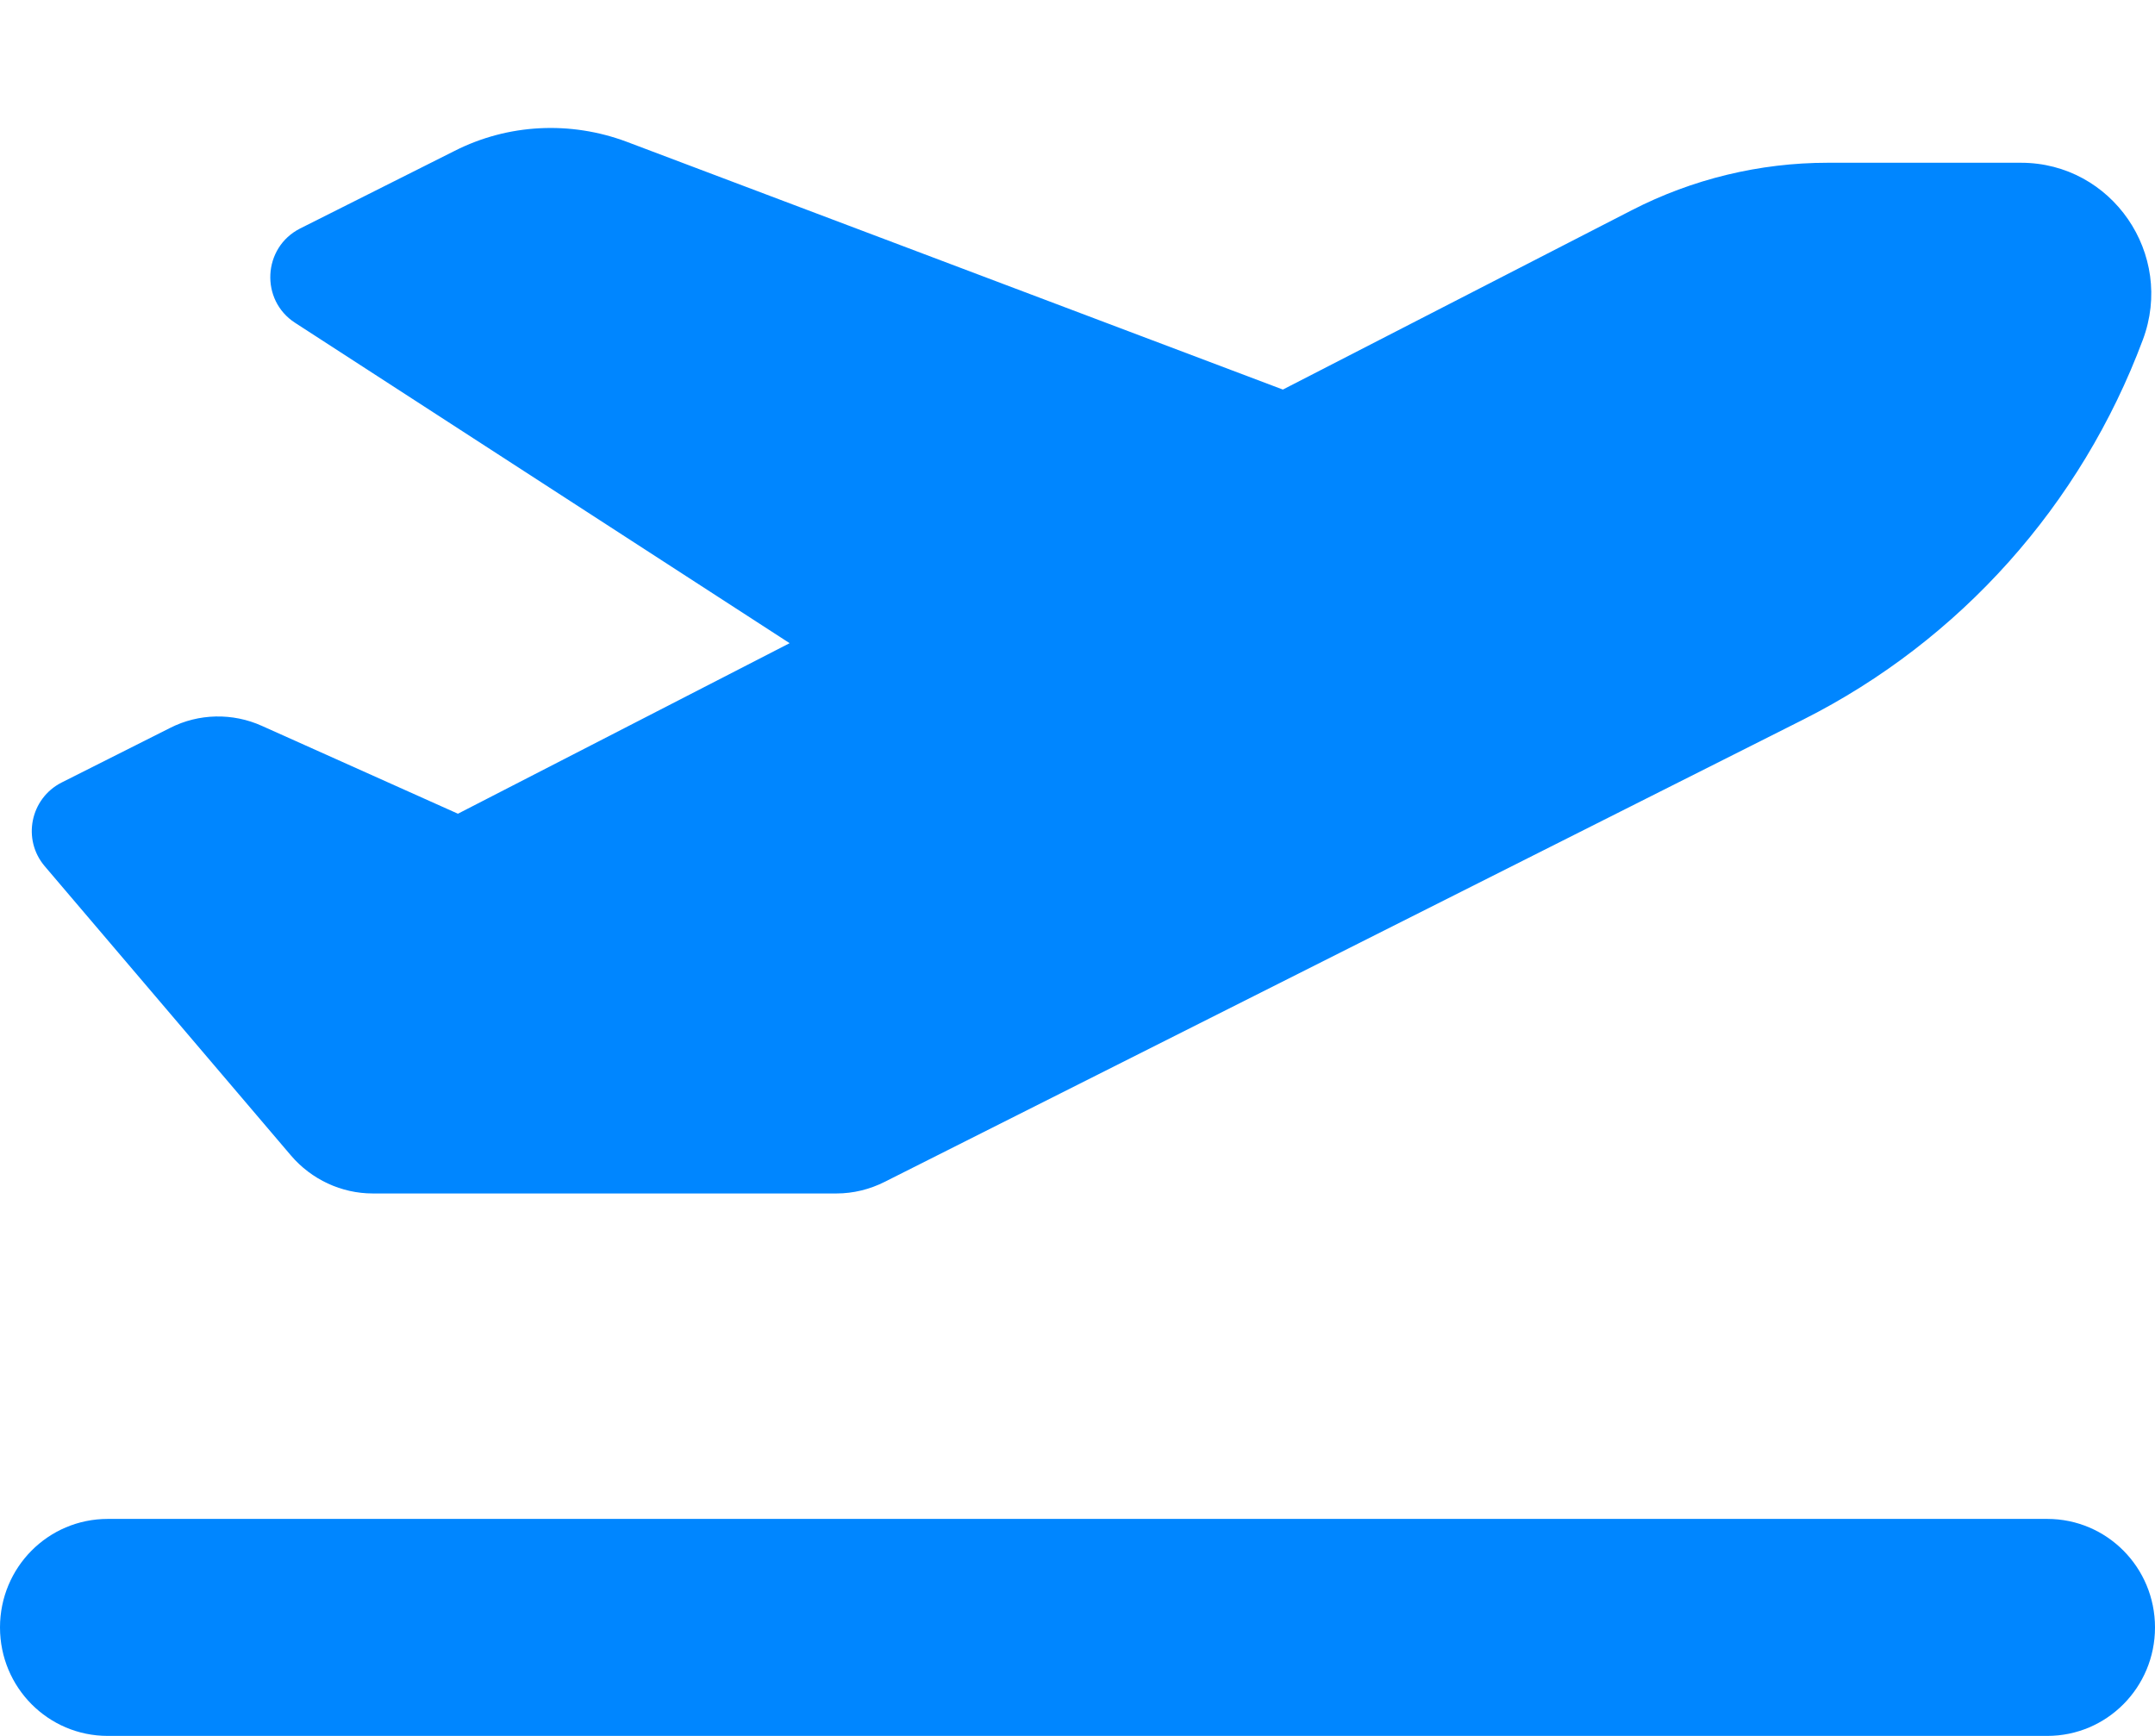 <?xml version="1.0" encoding="UTF-8"?>
<svg xmlns="http://www.w3.org/2000/svg" width="36" height="29" viewBox="0 0 36 29" fill="none">
  <path d="M21.431 6.508L10.468 2.368C9.529 2.017 8.488 2.067 7.594 2.521L5.012 3.818C4.388 4.135 4.343 5.013 4.928 5.392L13.191 10.745L7.65 13.594L4.376 12.127C3.887 11.906 3.319 11.917 2.841 12.161L1.029 13.073C0.506 13.339 0.366 14.024 0.748 14.472L4.86 19.303C5.203 19.705 5.704 19.938 6.227 19.938H13.973C14.254 19.938 14.529 19.87 14.777 19.745L30.128 12.019C32.743 10.7 34.768 8.434 35.797 5.676C36.332 4.248 35.28 2.719 33.761 2.719H30.532C29.396 2.719 28.271 2.991 27.259 3.512L21.431 6.508ZM0 27.188C0 28.19 0.804 29 1.8 29H34.2C35.196 29 36 28.19 36 27.188C36 26.185 35.196 25.375 34.2 25.375H1.8C0.804 25.375 0 26.185 0 27.188Z" fill="#0086FF"></path>
</svg>
